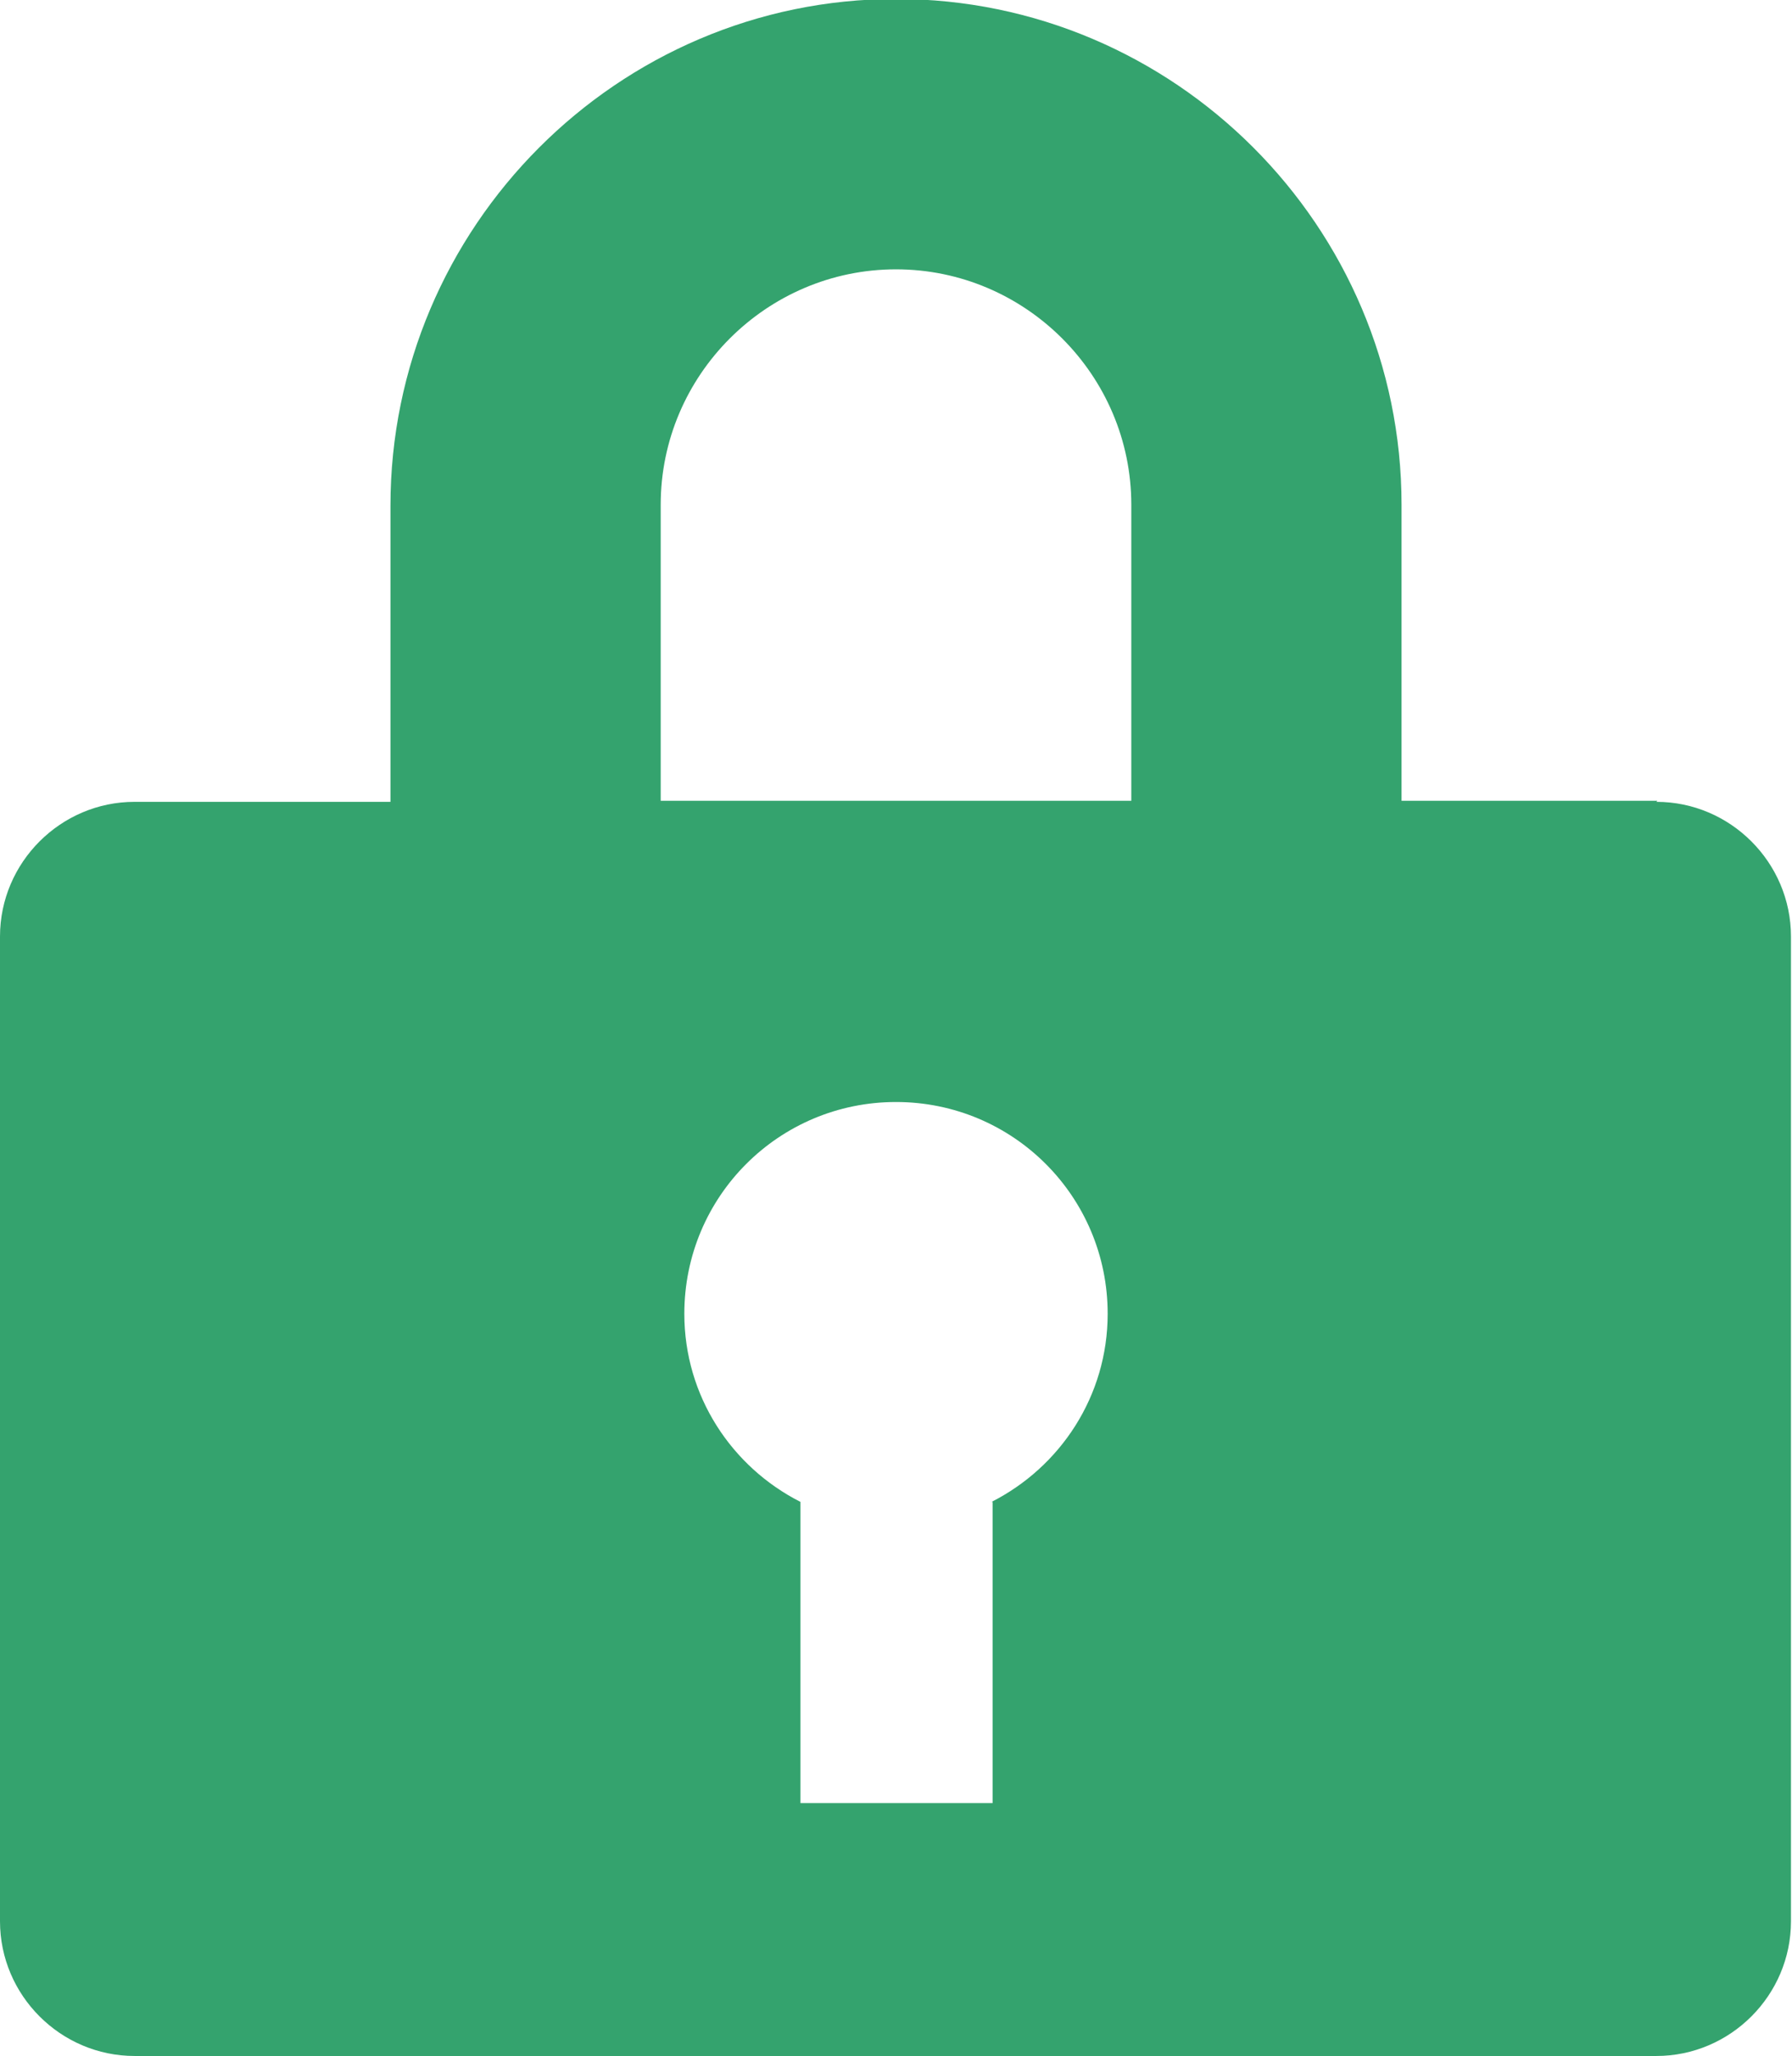 <?xml version="1.0" encoding="UTF-8"?>
<svg id="_レイヤー_2" data-name="レイヤー 2" xmlns="http://www.w3.org/2000/svg" viewBox="0 0 17.44 20">
  <defs>
    <style>
      .cls-1 {
        fill: #34a36e;
      }
    </style>
  </defs>
  <g id="_レイヤー_1-2" data-name="レイヤー 1">
    <path class="cls-1" d="m16.13,7.79h-2.49v-2.88c0-2.71-2.21-4.92-4.92-4.92S3.8,2.21,3.8,4.92v2.88H1.31c-.72,0-1.31.59-1.31,1.31v9.58c0,.72.59,1.31,1.31,1.31h14.81c.72,0,1.31-.59,1.31-1.31v-9.58c0-.72-.59-1.31-1.31-1.31Zm-6.47,6.82v2.93h-1.87v-2.93c-.67-.34-1.13-1.03-1.13-1.83,0-1.14.92-2.06,2.06-2.06s2.06.92,2.06,2.06c0,.8-.46,1.49-1.13,1.83Zm1.36-6.82h-4.59v-2.88c0-1.26,1.03-2.29,2.29-2.29s2.29,1.03,2.29,2.29v2.88Z"/>
  </g>
</svg>